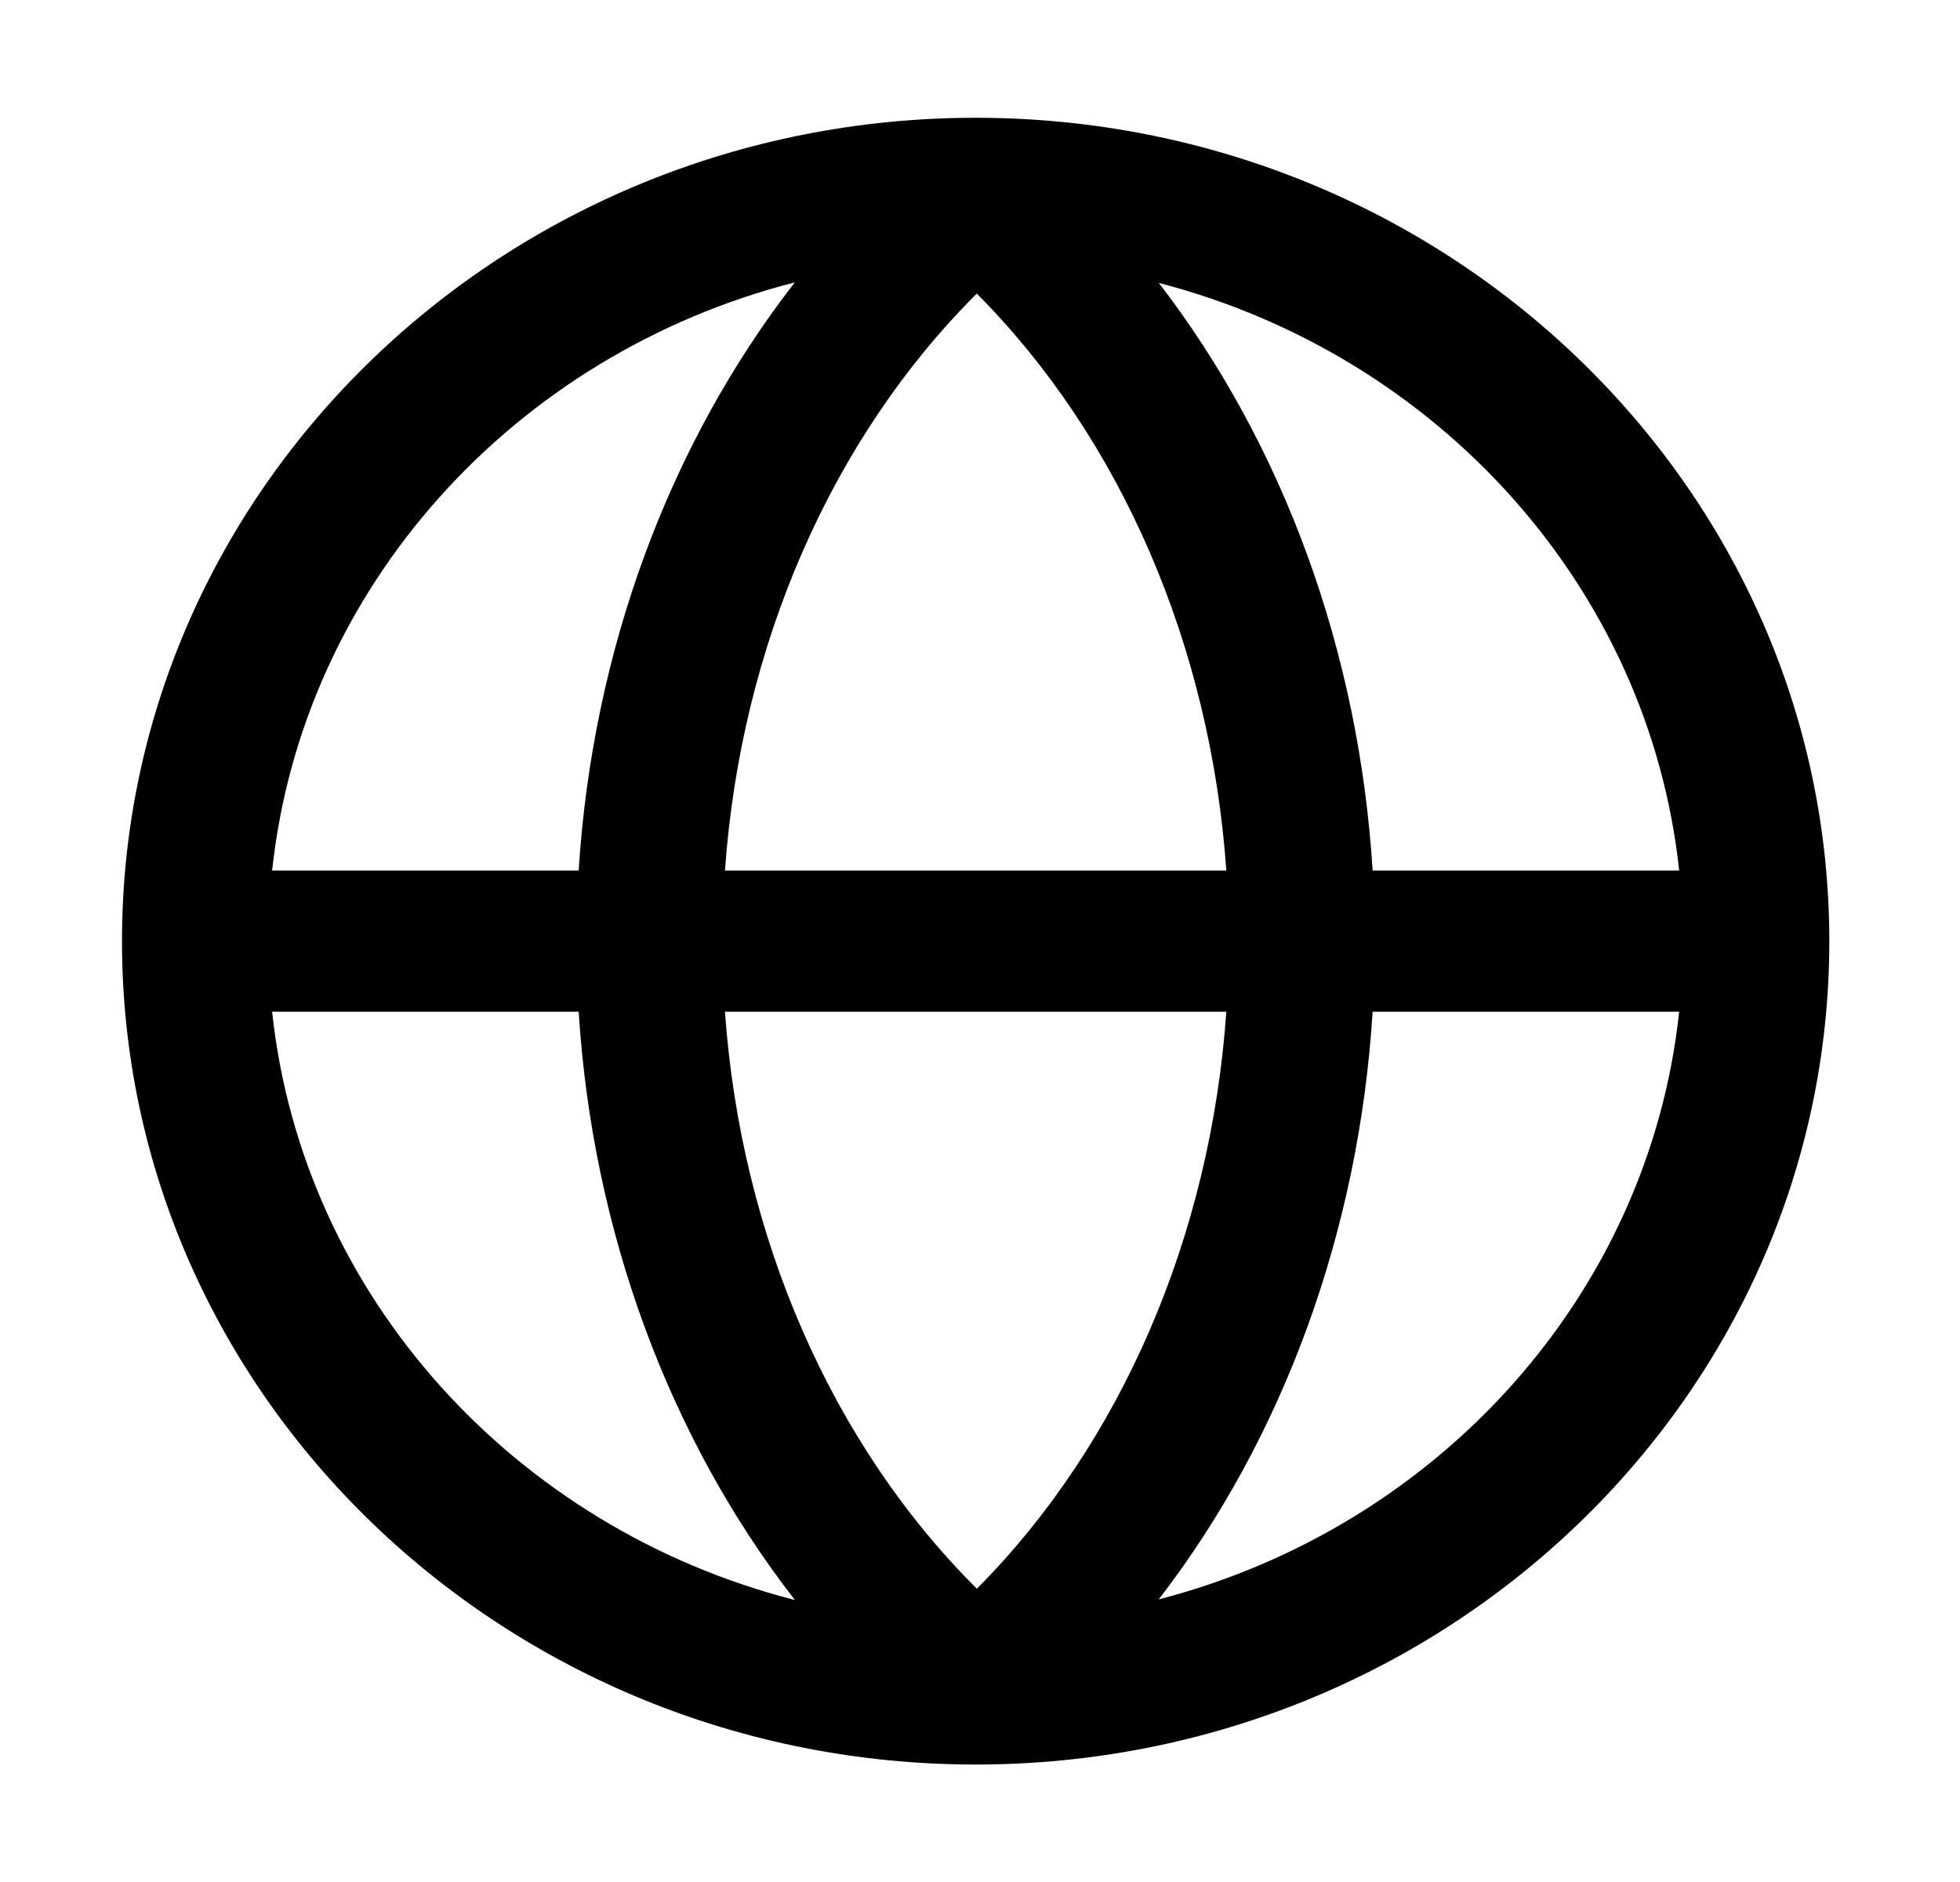 <?xml version="1.0" encoding="UTF-8"?><svg width="25" height="24" viewBox="0 0 25 24" fill="none" xmlns="http://www.w3.org/2000/svg">
<g id="Frame">
<path id="iconPrimary" d="M12.445 1.502C6.44 1.502 1.556 6.212 1.556 12.002C1.556 17.793 6.44 22.502 12.445 22.502C18.449 22.502 23.333 17.793 23.333 12.002C23.333 6.212 18.449 1.502 12.445 1.502ZM21.418 11.102H17.508C17.334 8.306 16.37 5.671 14.781 3.608C18.334 4.529 21.031 7.486 21.418 11.102ZM12.46 20.26C10.606 18.415 9.45 15.766 9.247 12.902H15.642C15.441 15.768 14.297 18.414 12.46 20.26ZM9.247 11.102C9.45 8.237 10.606 5.59 12.459 3.744C14.297 5.589 15.441 8.236 15.642 11.102H9.247ZM10.138 3.601C8.533 5.665 7.557 8.304 7.381 11.102H3.471C3.859 7.476 6.57 4.513 10.138 3.601ZM3.471 12.902H7.381C7.557 15.699 8.534 18.339 10.139 20.404C6.57 19.492 3.859 16.529 3.471 12.902ZM14.78 20.396C16.37 18.333 17.334 15.698 17.508 12.902H21.418C21.031 16.519 18.334 19.476 14.78 20.396Z" fill="black"/>
</g>
</svg>
